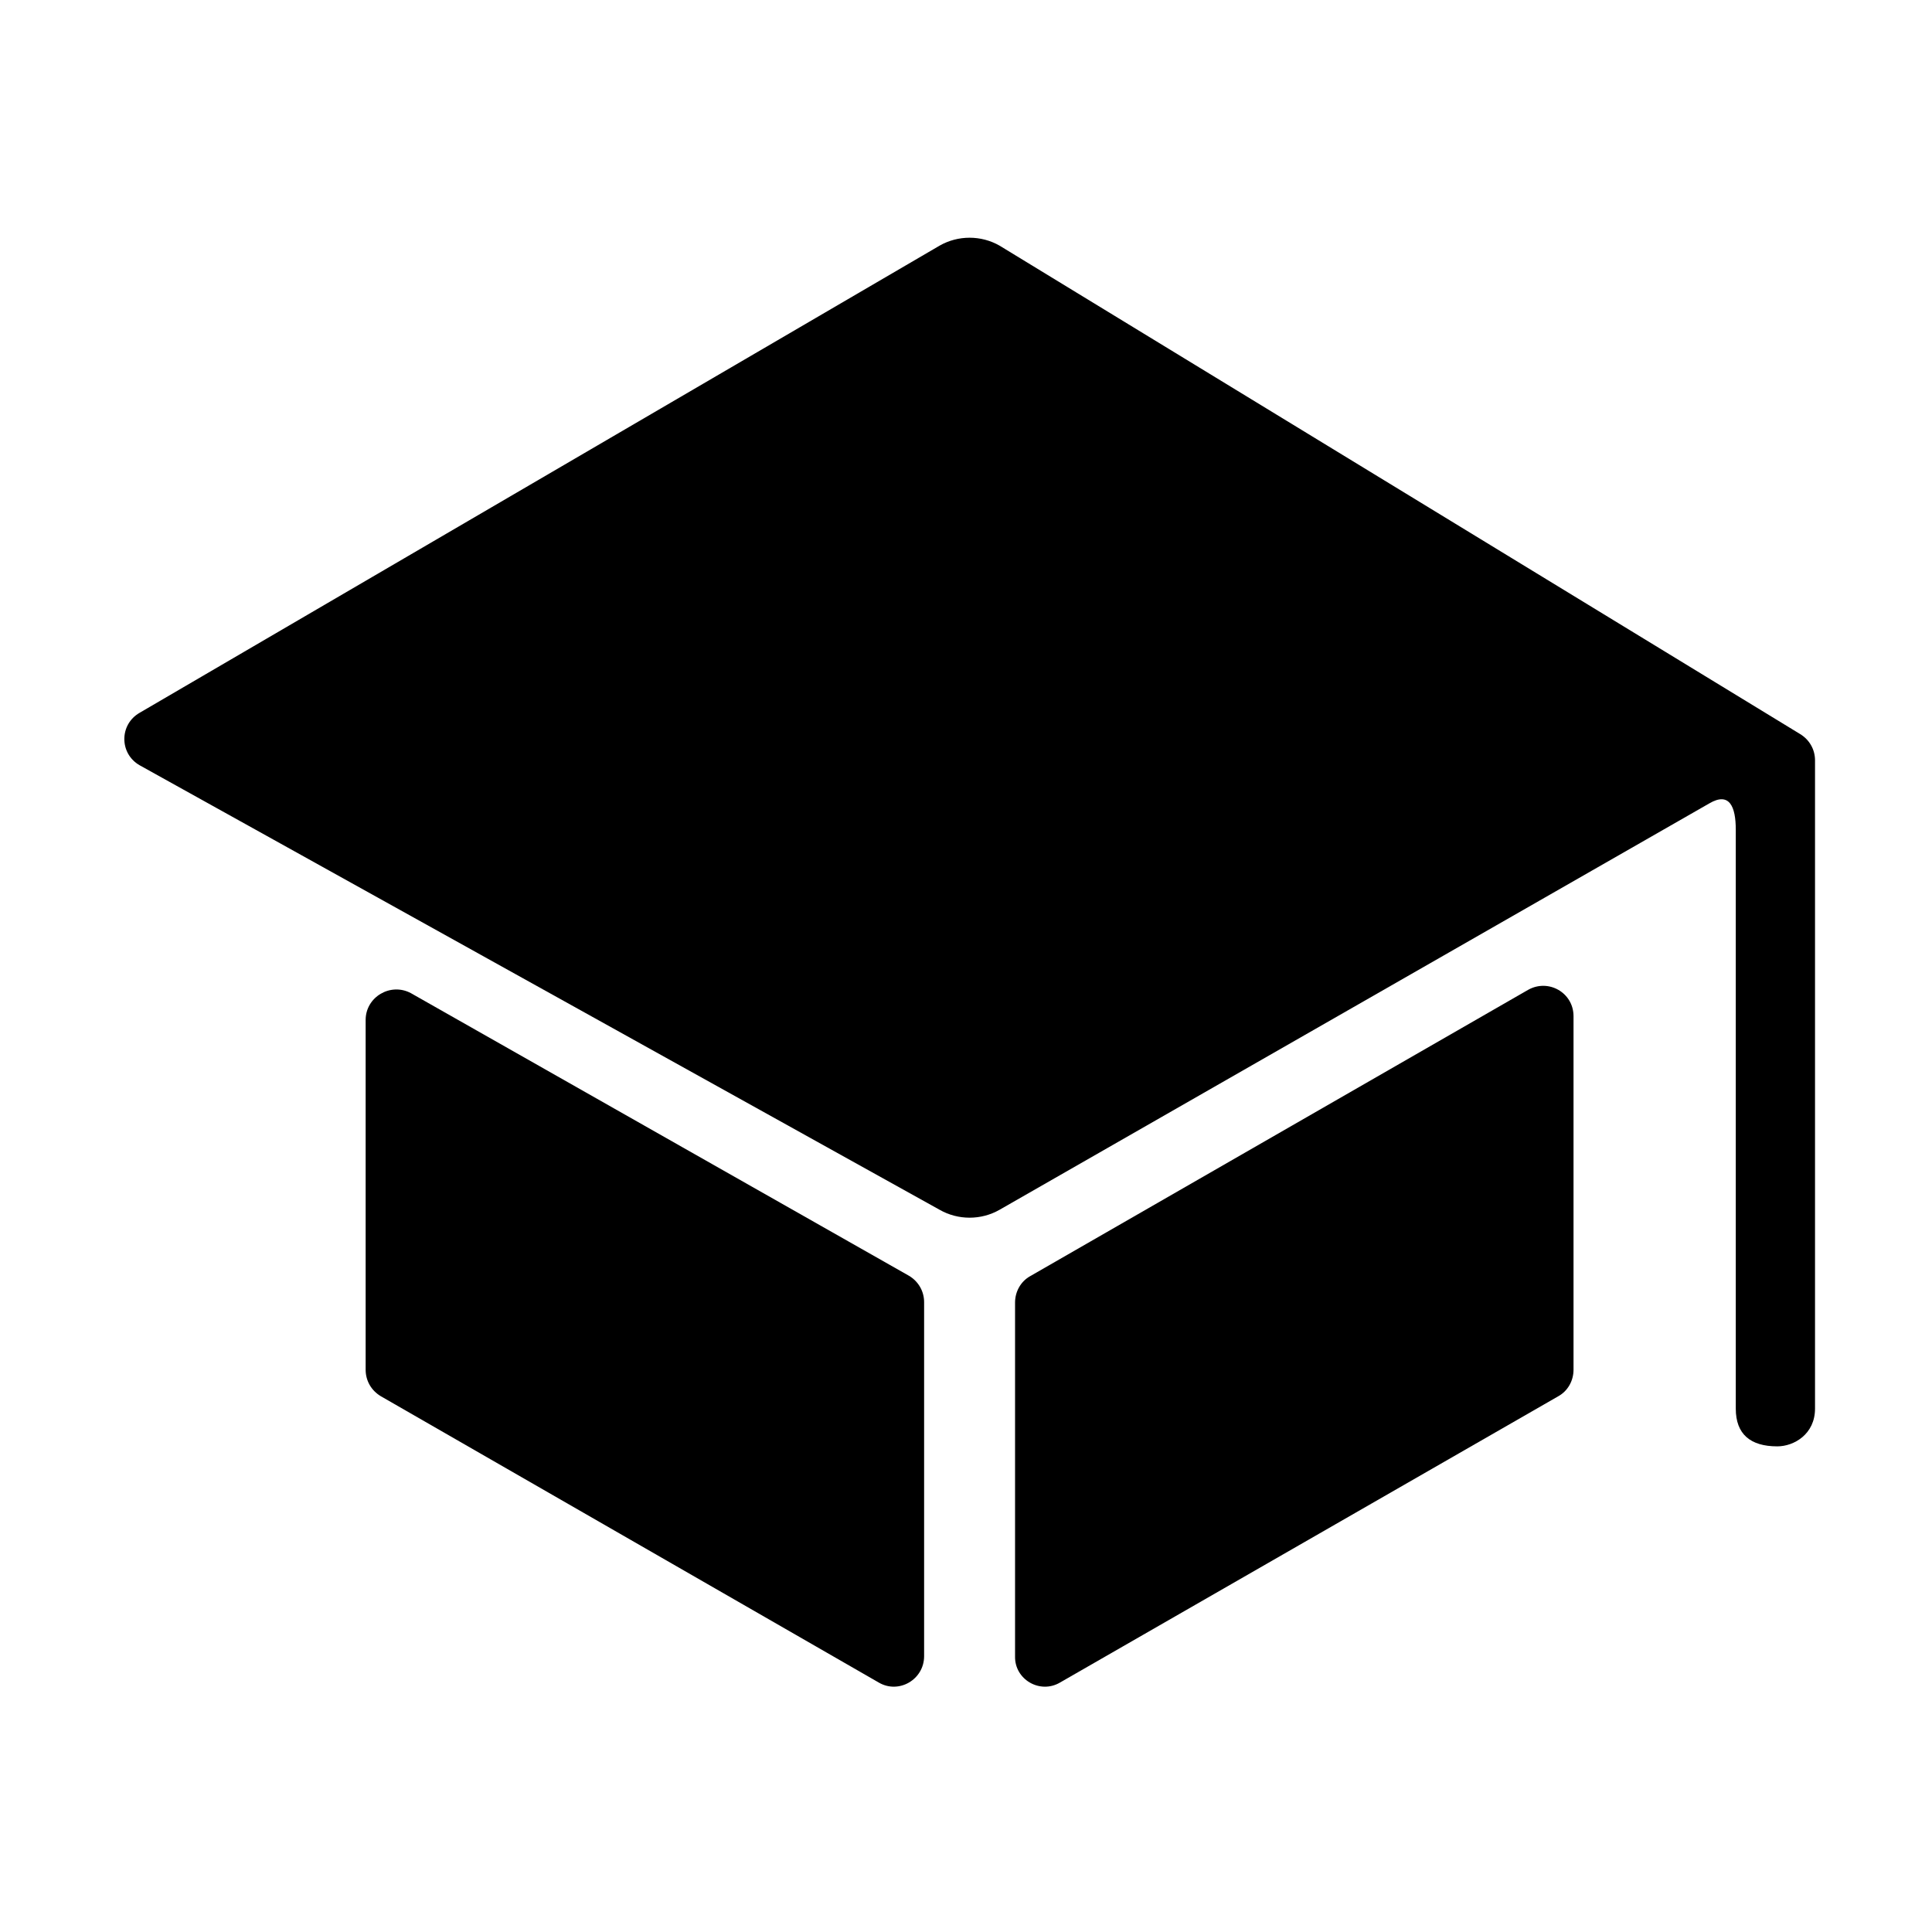 <?xml version="1.0" encoding="utf-8"?>
<!-- Generator: Adobe Illustrator 22.0.1, SVG Export Plug-In . SVG Version: 6.00 Build 0)  -->
<svg version="1.1" id="Layer_1" xmlns="http://www.w3.org/2000/svg" xmlns:xlink="http://www.w3.org/1999/xlink" x="0px" y="0px"
	 viewBox="0 0 512 512" style="enable-background:new 0 0 512 512;" xml:space="preserve">
<g>
	<path d="M96.9,270.3V363c0,2.9,1.5,5.5,4,7l132,75.9c5.3,3.1,12-0.8,12-7v-93.8c0-2.9-1.5-5.5-4-7l-132-74.9
		C103.5,260.3,96.9,264.2,96.9,270.3z"/>
	<path d="M280.9,445.9L413,370c2.5-1.4,4-4.1,4-7v-93.7c0-6.2-6.6-10-12-7l-132,75.9c-2.5,1.4-4,4.1-4,7V439
		C268.9,445.1,275.6,449,280.9,445.9z"/>
	<path d="M249,65.1L37,188.9c-5.4,3.1-5.4,10.8,0,13.9l212,117.8c4.9,2.8,11,2.8,15.9,0L453,212.9c5.3-3.1,7,0.8,7,7v153.4
		c0,6.8,3.9,10,11,10l0,0c4.4,0,10-3.2,10-10V201.5c0-2.9-1.5-5.5-4-7L264.9,65.1C260,62.3,253.9,62.3,249,65.1z"/>
</g>
</svg>
